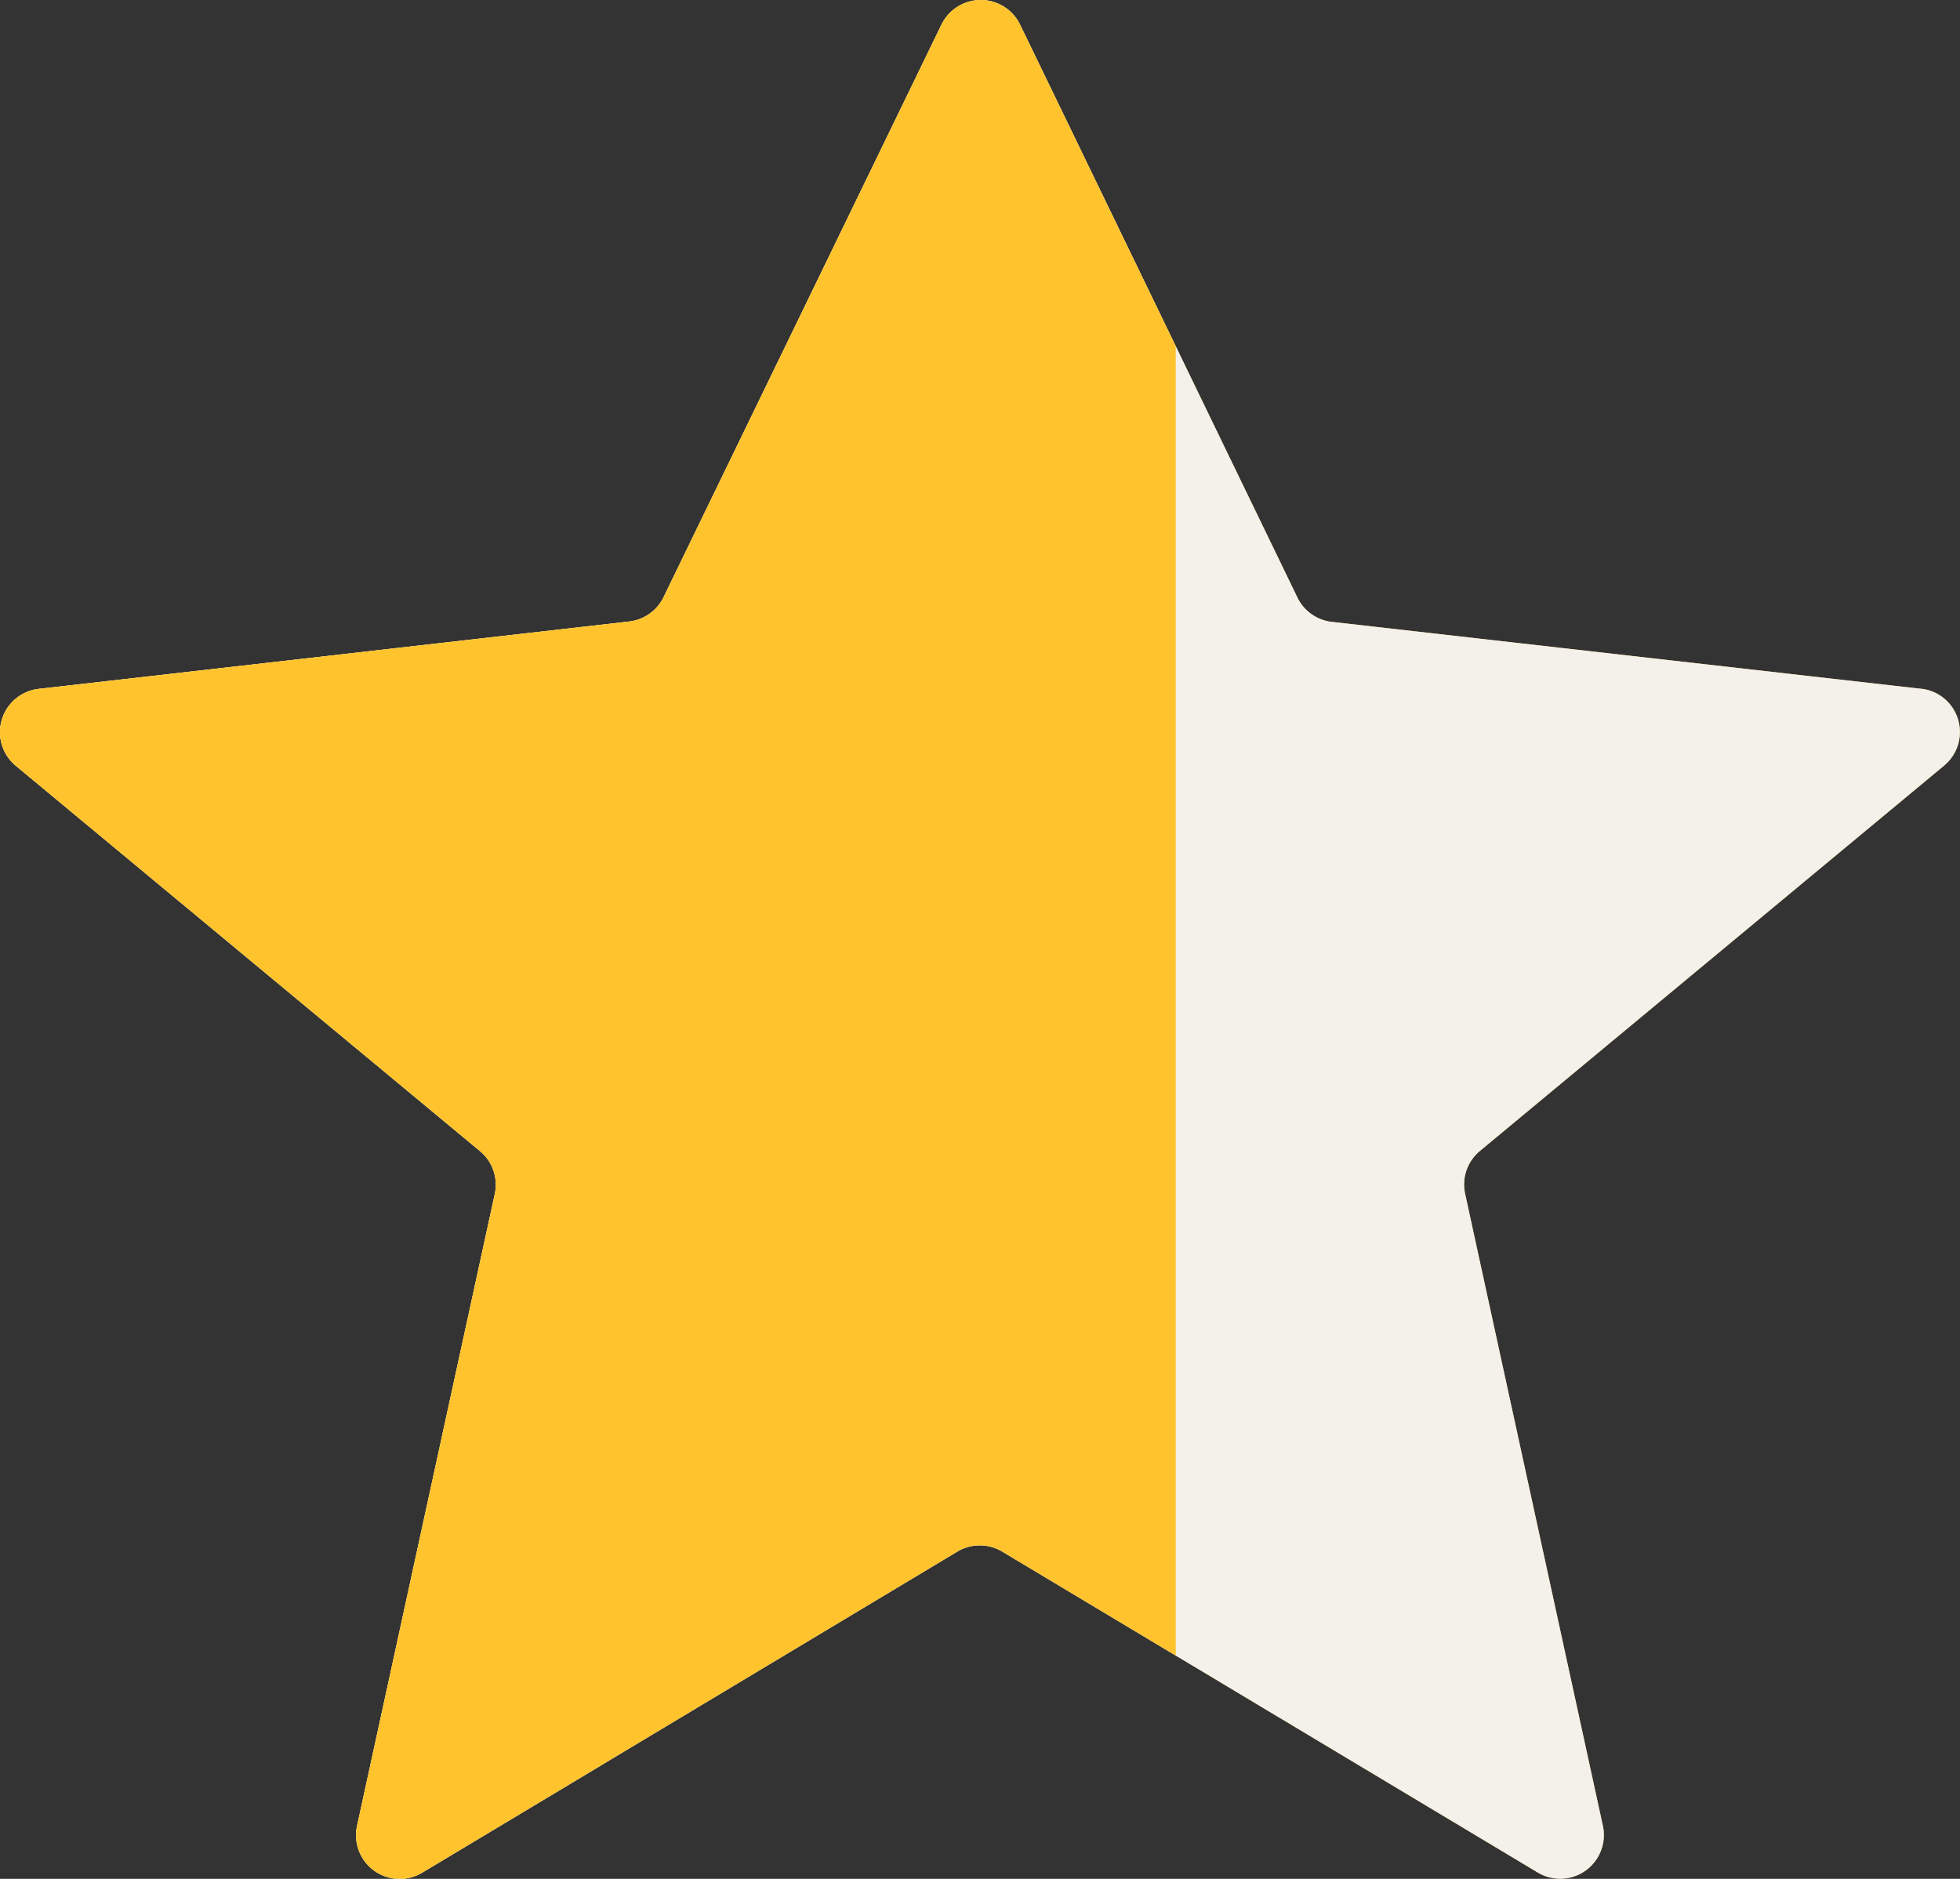 <svg xmlns="http://www.w3.org/2000/svg" xmlns:xlink="http://www.w3.org/1999/xlink" width="21.905" height="21.001" viewBox="0 0 21.905 21.001">
  <rect x="0" y="0" width="21.905" height="21.001" fill="#333333" stroke="none"/>
  <defs>
    <clipPath id="clip-path">
      <path id="Mask" d="M21.478,7.7l-6.594-.749a.488.488,0,0,1-.384-.272L11.4.275a.488.488,0,0,0-.878,0l-3.106,6.4a.488.488,0,0,1-.384.272L.433,7.7a.487.487,0,0,0-.257.859l5.189,4.308a.487.487,0,0,1,.165.478L3.99,20.411a.488.488,0,0,0,.728.521l5.982-3.59a.488.488,0,0,1,.5,0l5.986,3.588a.488.488,0,0,0,.728-.521l-1.54-7.066a.487.487,0,0,1,.165-.478l5.189-4.308a.487.487,0,0,0-.257-.859" fill="#e2b747"/>
    </clipPath>
    <clipPath id="clip-path-2">
      <rect id="長方形_20" data-name="長方形 20" width="13.14" height="21" transform="translate(-1774 -6805.999)" fill="#fff"/>
    </clipPath>
    <clipPath id="clip-path-3">
      <path id="Clip_2" data-name="Clip 2" d="M0,0H21.912V21H0Z" fill="none"/>
    </clipPath>
  </defs>
  <g id="star06" transform="translate(1800 6806)">
    <g id="Mask-2" data-name="Mask" transform="translate(-1800 -6806)">
      <g id="Rectangle">
        <path id="Mask-3" data-name="Mask" d="M21.478,7.7l-6.594-.749a.488.488,0,0,1-.384-.272L11.4.275a.488.488,0,0,0-.878,0l-3.106,6.4a.488.488,0,0,1-.384.272L.433,7.7a.487.487,0,0,0-.257.859l5.189,4.308a.487.487,0,0,1,.165.478L3.99,20.411a.488.488,0,0,0,.728.521l5.982-3.59a.488.488,0,0,1,.5,0l5.986,3.588a.488.488,0,0,0,.728-.521l-1.54-7.066a.487.487,0,0,1,.165-.478l5.189-4.308a.487.487,0,0,0-.257-.859" fill="#e2b747"/>
        <g id="Rectangle-2" data-name="Rectangle" clip-path="url(#clip-path)">
          <rect id="Rectangle-3" data-name="Rectangle" width="36.52" height="34.273" transform="translate(-10.956 -6.563)" fill="#f4f1ea"/>
        </g>
      </g>
    </g>
    <g id="マスクグループ_4" data-name="マスクグループ 4" transform="translate(-26)" clip-path="url(#clip-path-2)">
      <g id="star10" transform="translate(-1774 -6806)">
        <path id="Clip_2-2" data-name="Clip 2" d="M0,0H21.912V21H0Z" fill="none"/>
        <g id="Group_3" data-name="Group 3" clip-path="url(#clip-path-3)">
          <path id="Fill_1" data-name="Fill 1" d="M21.478,7.7l-6.594-.749a.488.488,0,0,1-.384-.272L11.4.275a.488.488,0,0,0-.878,0l-3.106,6.4a.488.488,0,0,1-.384.272L.433,7.7a.487.487,0,0,0-.257.859l5.189,4.308a.487.487,0,0,1,.165.478L3.99,20.411a.488.488,0,0,0,.728.521l5.982-3.59a.488.488,0,0,1,.5,0l5.986,3.588a.488.488,0,0,0,.728-.521l-1.54-7.066a.487.487,0,0,1,.165-.478l5.189-4.308a.487.487,0,0,0-.257-.859" fill="#fec32d"/>
        </g>
      </g>
    </g>
  </g>
</svg>
